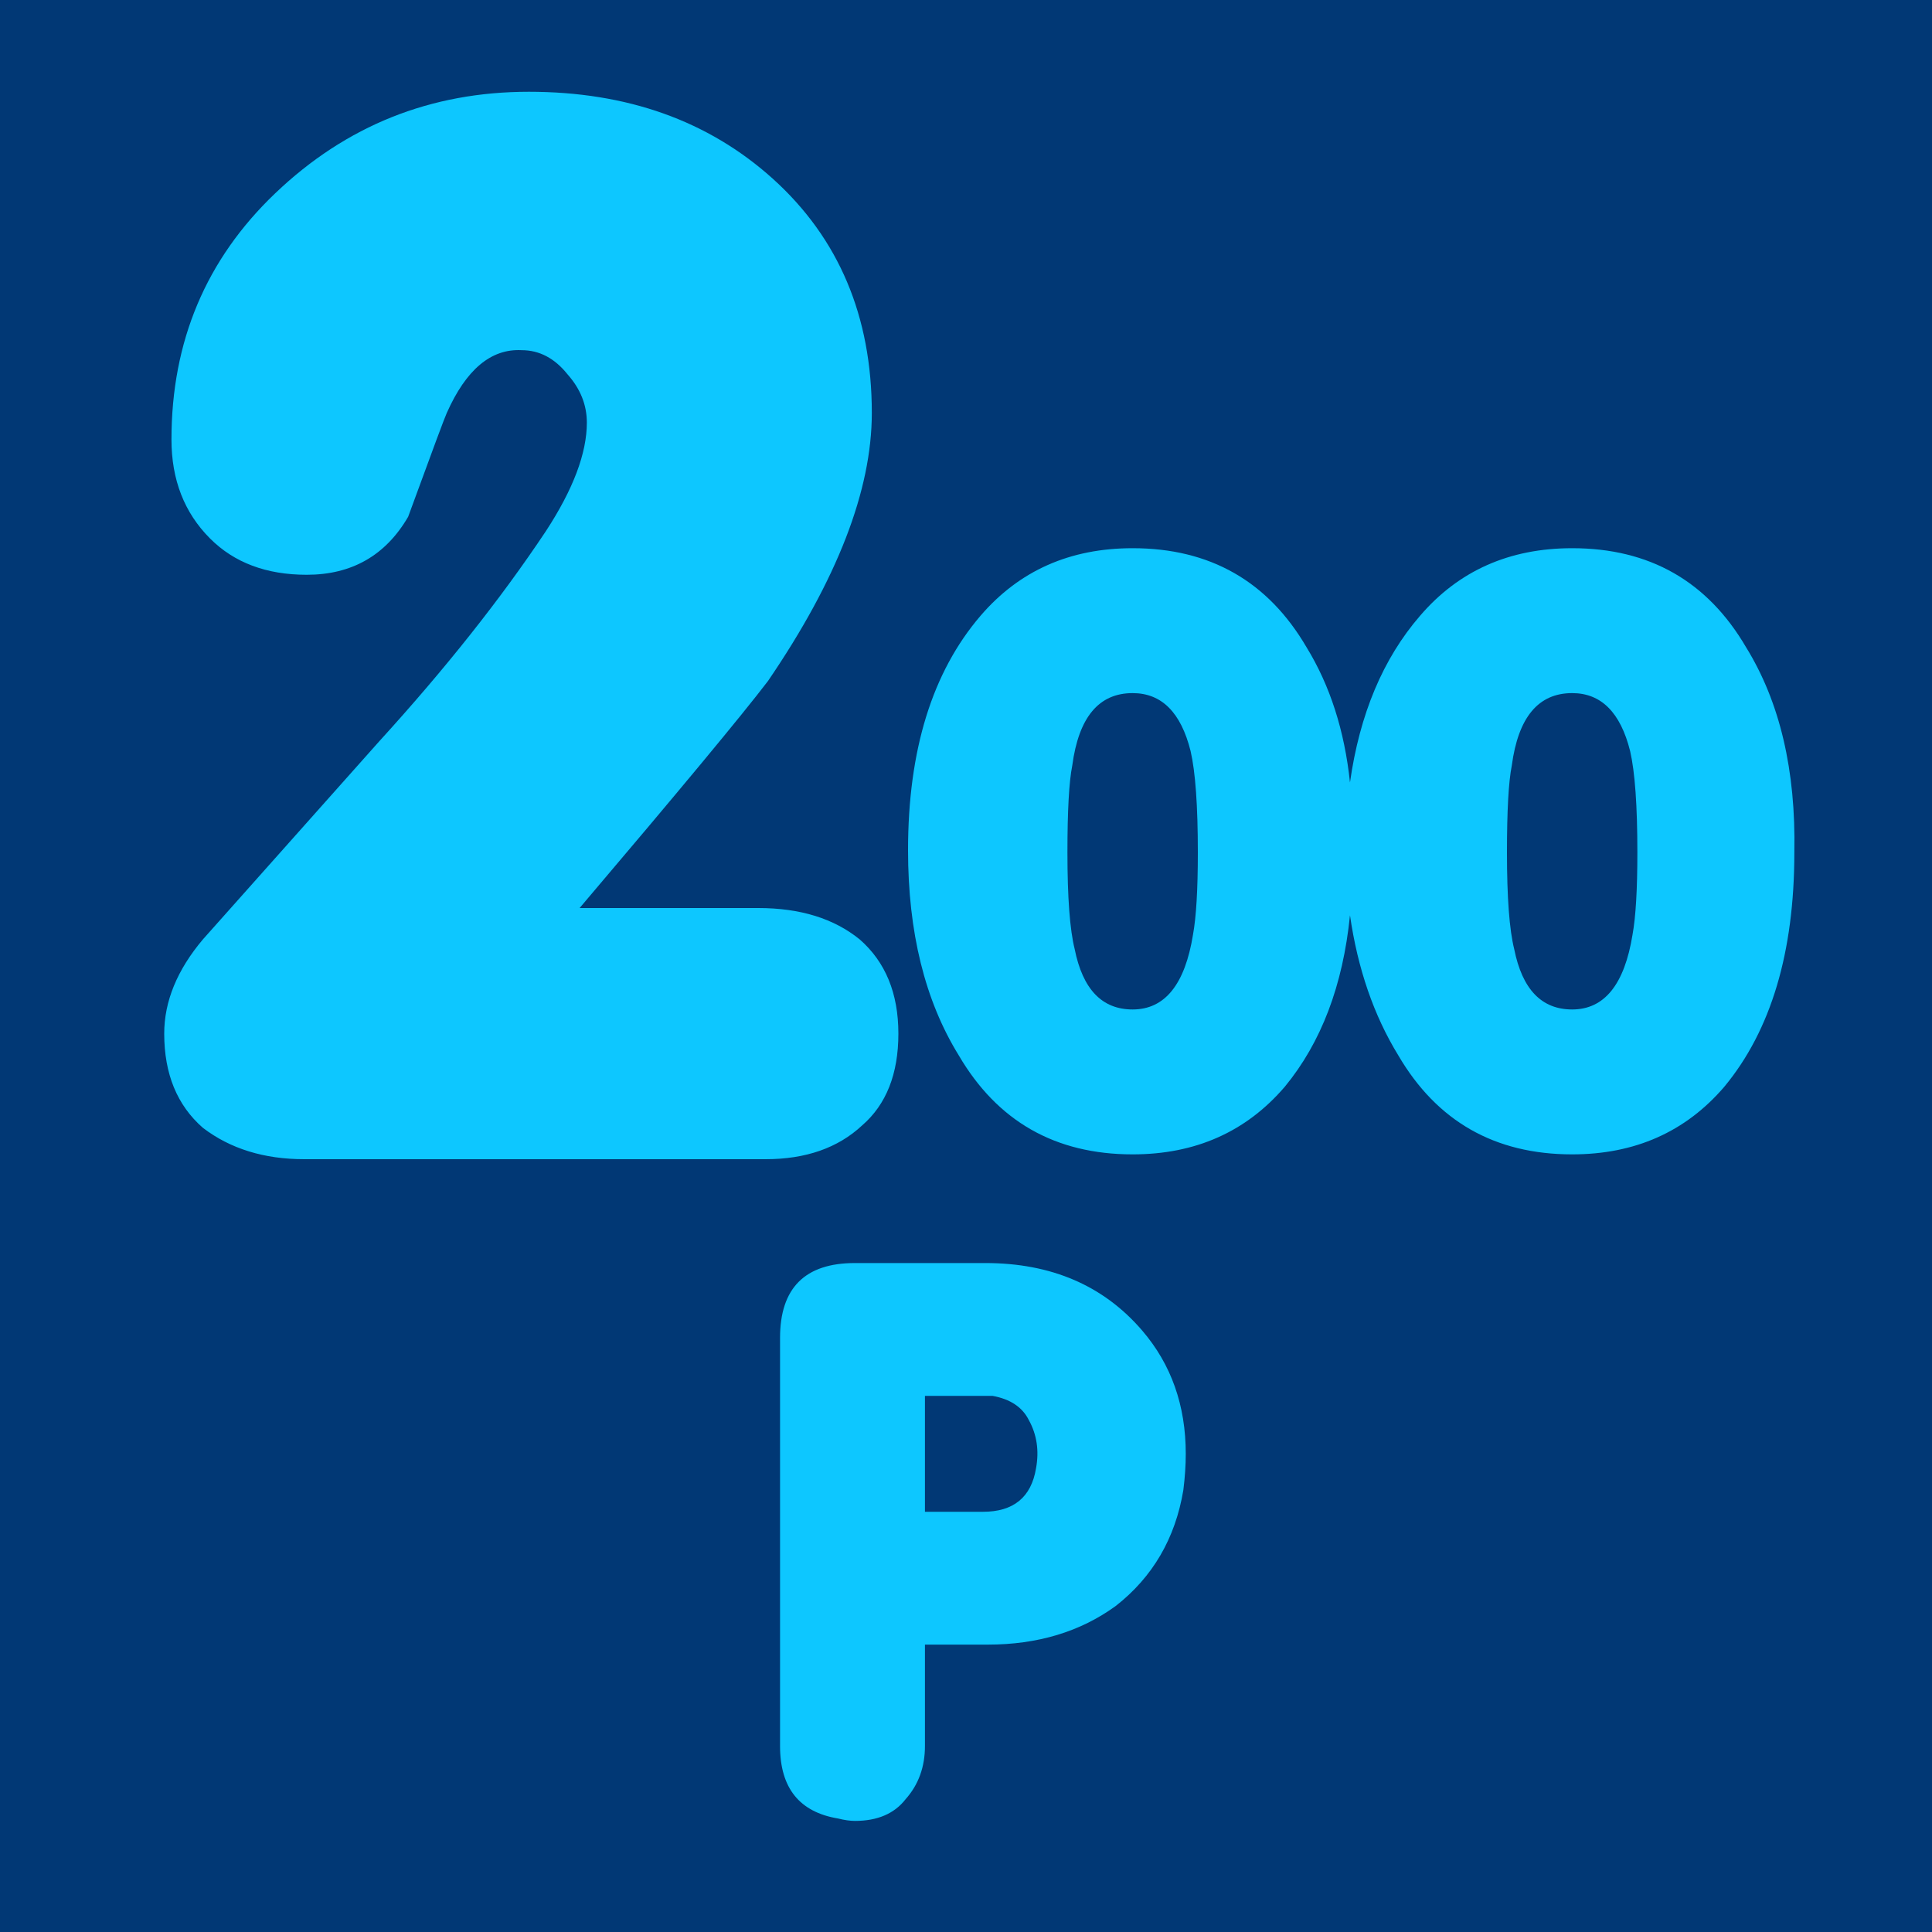 <?xml version="1.0" encoding="utf-8"?>
<svg id="icoGameOptions-07" image-rendering="auto" baseProfile="basic" version="1.1" x="0px" y="0px" width="40" height="40" xmlns="http://www.w3.org/2000/svg" xmlns:xlink="http://www.w3.org/1999/xlink">
  <g id="000----EXPORT-ALL_mcMatchIcon-7-200" overflow="visible">
    <g>
      <g id="Layer2_0_FILL">
        <path fill="#0DC7FF" stroke="none" d="M0 0L0 40 40 40 40 0 0 0Z"/>
      </g>
    </g>
    <g>
      <g id="Layer1_0_FILL">
        <path fill="#013875" stroke="none" d="M40 0L0 0 0 40 40 40 40 0M27.05 13.4Q27.78 14.59 27.95 16.2 28.25 14.08 29.4 12.75 30.6 11.35 32.55 11.35 34.95 11.35 36.15 13.4 37.2 15.1 37.15 17.65 37.15 20.75 35.7 22.5 34.5 23.9 32.55 23.9 30.15 23.9 28.95 21.85 28.19 20.61 27.95 18.95 27.73 21.13 26.6 22.5 25.4 23.9 23.45 23.9 21.05 23.9 19.85 21.85 18.8 20.15 18.8 17.6 18.8 14.5 20.3 12.75 21.5 11.35 23.45 11.35 25.85 11.35 27.05 13.4M16 3.7Q18.05 5.55 18.05 8.55 18.05 10.95 15.9 14.1 15.1 15.15 12 18.8L15.7 18.8Q17 18.8 17.8 19.45 18.6 20.15 18.6 21.4 18.6 22.65 17.85 23.3 17.1 24 15.85 24L6.3 24Q5.05 24 4.2 23.35 3.4 22.65 3.4 21.4 3.4 20.4 4.2 19.45L7.85 15.35Q9.9 13.1 11.3 11 12.15 9.7 12.15 8.75 12.15 8.2 11.75 7.75 11.35 7.25 10.8 7.25 9.85 7.2 9.25 8.55 9.2 8.65 8.45 10.7 7.75 11.9 6.35 11.9 5.1 11.9 4.35 11.15 3.55 10.35 3.55 9.1 3.55 6.05 5.7 4 7.9 1.9 10.95 1.9 14 1.9 16 3.7M16.15 27.7Q16.15 26.15 17.7 26.15L20.4 26.15Q22.45 26.15 23.65 27.55 24.55 28.6 24.55 30.1 24.55 30.45 24.5 30.85 24.25 32.35 23.1 33.25 22 34.05 20.45 34.05L19.15 34.05 19.15 36.15Q19.15 36.8 18.75 37.25 18.4 37.7 17.7 37.7 17.55 37.7 17.35 37.65 16.15 37.45 16.15 36.15L16.15 27.7M19.15 28.9L19.15 31.3 20.35 31.3Q21.3 31.3 21.45 30.4 21.55 29.85 21.3 29.4 21.1 29 20.55 28.9 20.45 28.9 20.35 28.9L19.15 28.9M33.75 15.55Q33.45 14.35 32.55 14.35 31.5 14.35 31.3 15.85 31.2 16.35 31.2 17.65 31.2 19.05 31.35 19.65 31.6 20.9 32.55 20.9 33.55 20.9 33.8 19.35 33.9 18.8 33.9 17.65 33.9 16.2 33.75 15.55M24.65 15.55Q24.35 14.35 23.45 14.35 22.4 14.35 22.2 15.85 22.1 16.35 22.1 17.65 22.1 19.05 22.25 19.65 22.5 20.9 23.45 20.9 24.45 20.9 24.7 19.35 24.8 18.8 24.8 17.65 24.8 16.2 24.65 15.55Z"/>
      </g>
    </g>
  </g>
</svg>